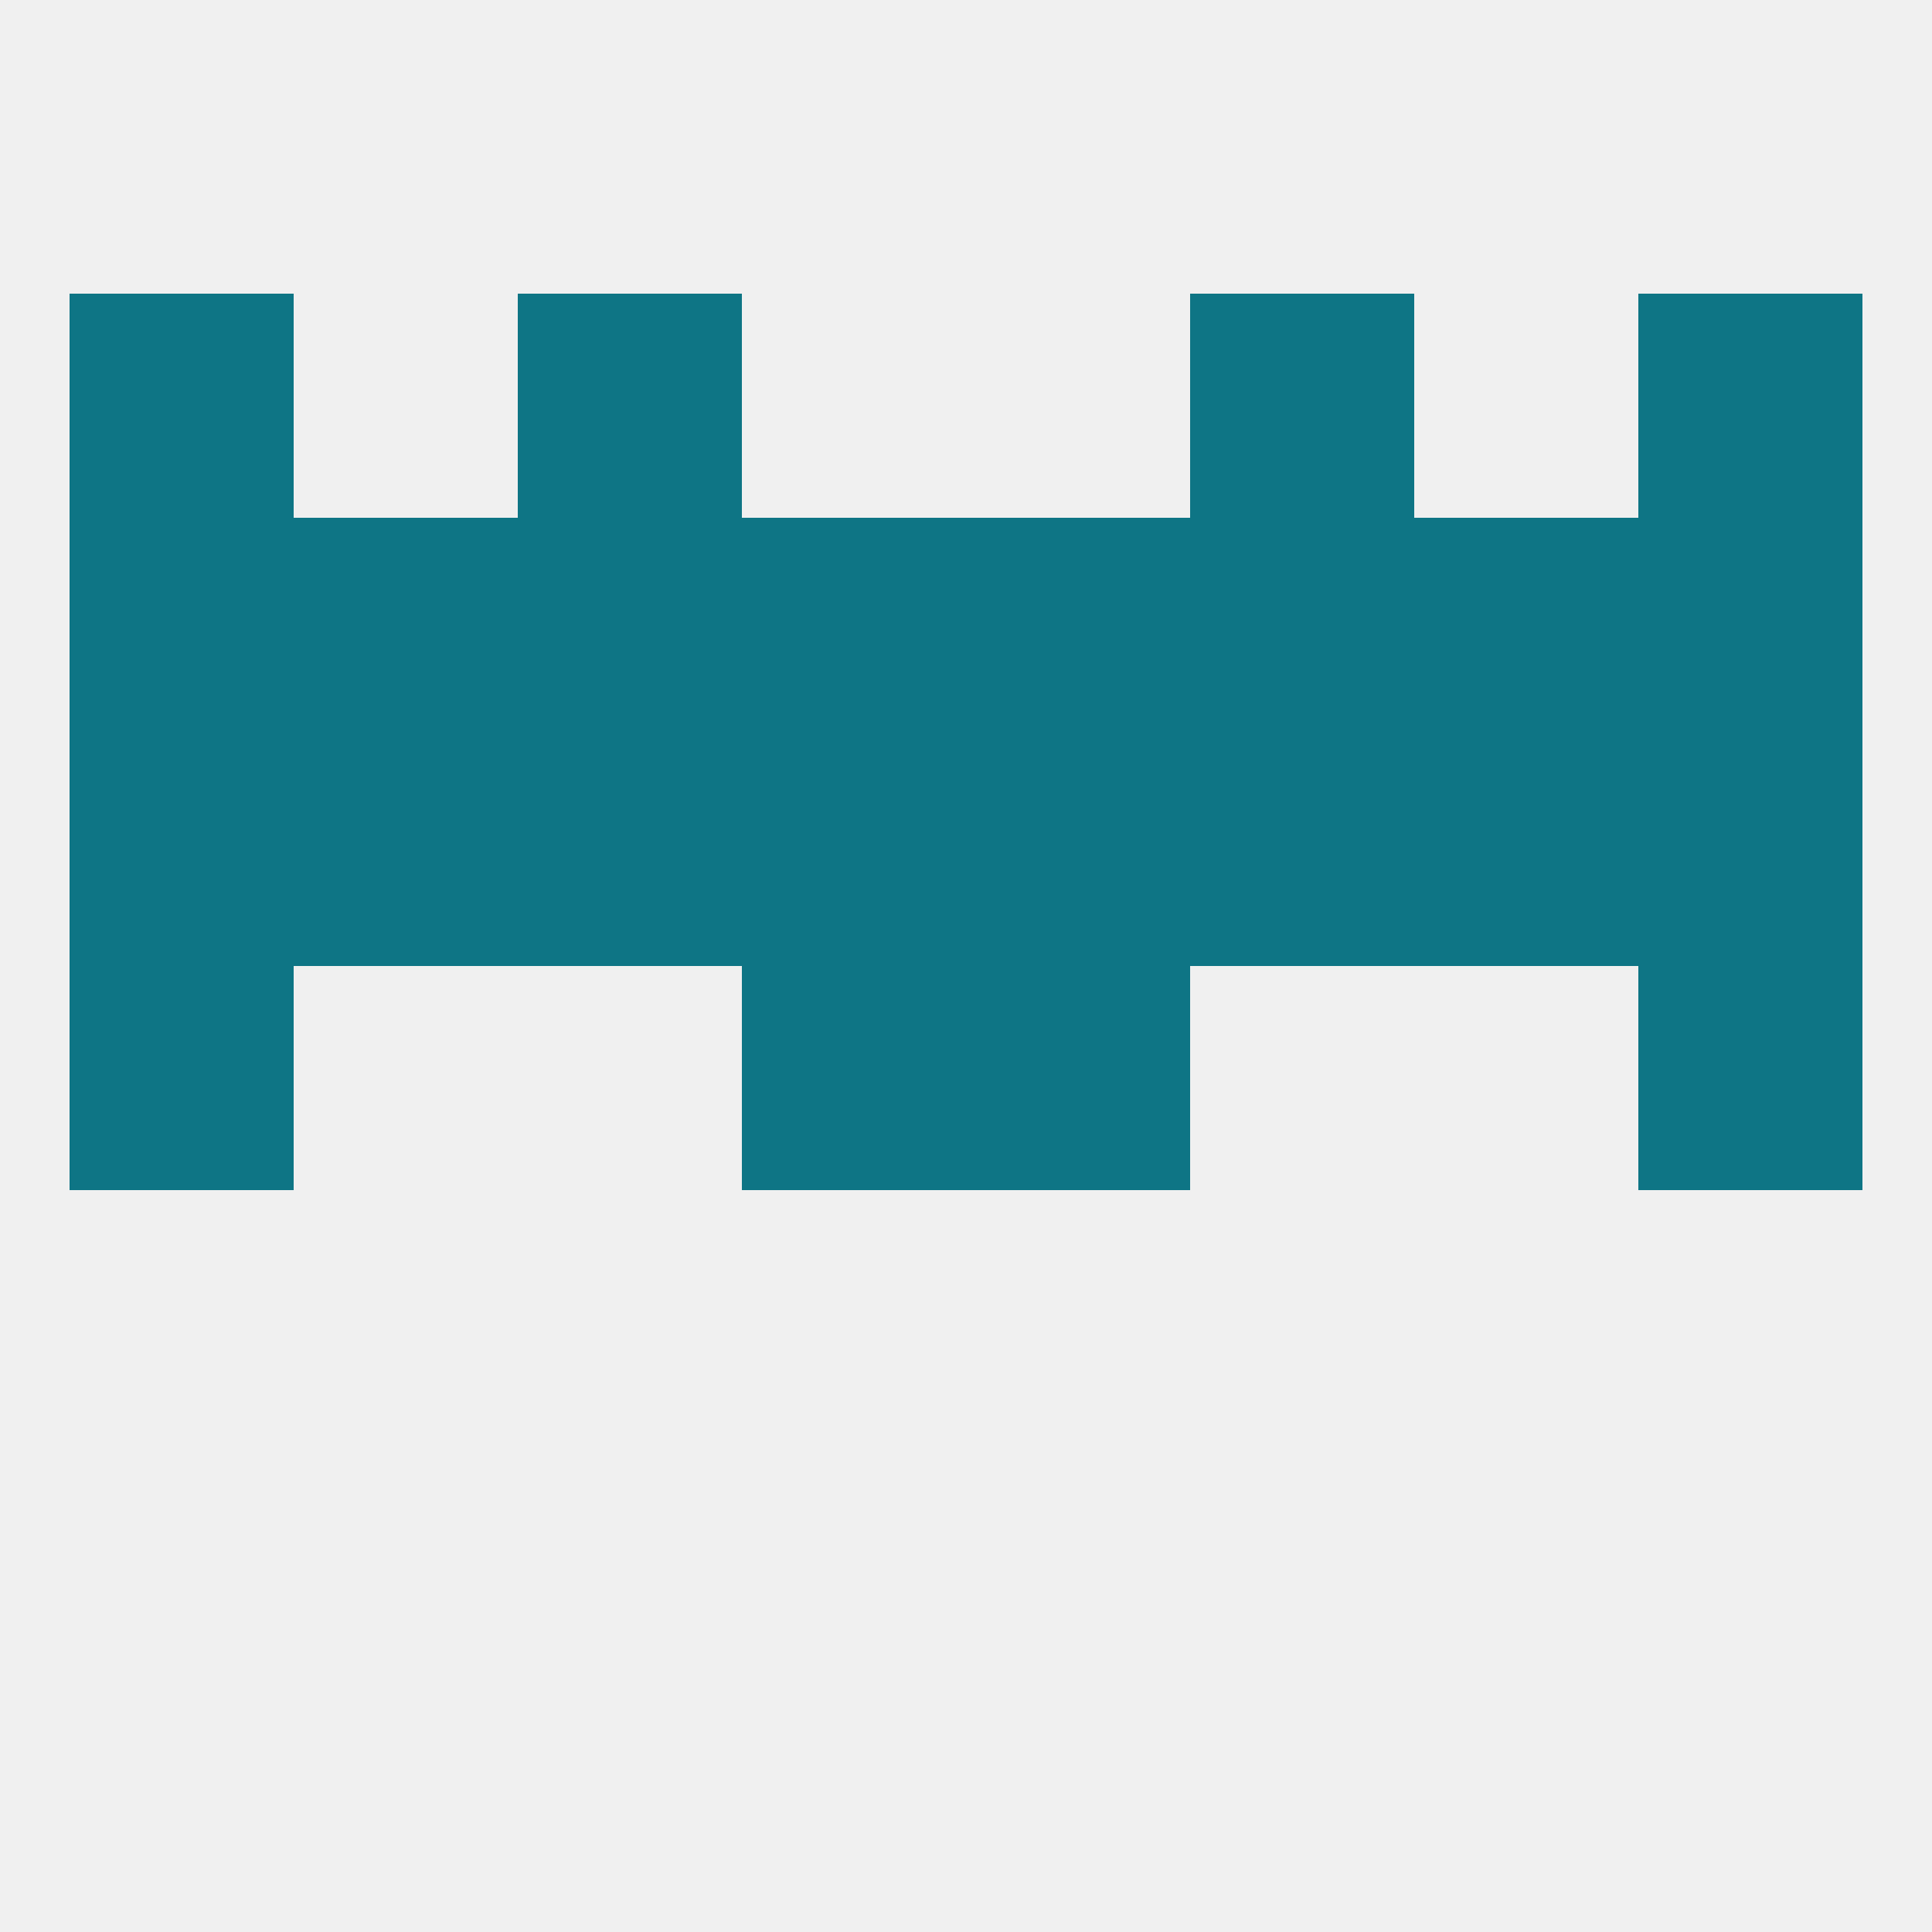 
<!--   <?xml version="1.0"?> -->
<svg version="1.1" baseprofile="full" xmlns="http://www.w3.org/2000/svg" xmlns:xlink="http://www.w3.org/1999/xlink" xmlns:ev="http://www.w3.org/2001/xml-events" width="250" height="250" viewBox="0 0 250 250" >
	<rect width="100%" height="100%" fill="rgba(240,240,240,255)"/>

	<rect x="96" y="67" width="29" height="29" fill="rgba(14,117,133,255)"/>
	<rect x="125" y="67" width="29" height="29" fill="rgba(14,117,133,255)"/>
	<rect x="67" y="67" width="29" height="29" fill="rgba(14,117,133,255)"/>
	<rect x="154" y="67" width="29" height="29" fill="rgba(14,117,133,255)"/>
	<rect x="183" y="67" width="29" height="29" fill="rgba(14,117,133,255)"/>
	<rect x="9" y="67" width="29" height="29" fill="rgba(14,117,133,255)"/>
	<rect x="212" y="67" width="29" height="29" fill="rgba(14,117,133,255)"/>
	<rect x="38" y="67" width="29" height="29" fill="rgba(14,117,133,255)"/>
	<rect x="9" y="38" width="29" height="29" fill="rgba(14,117,133,255)"/>
	<rect x="212" y="38" width="29" height="29" fill="rgba(14,117,133,255)"/>
	<rect x="67" y="38" width="29" height="29" fill="rgba(14,117,133,255)"/>
	<rect x="154" y="38" width="29" height="29" fill="rgba(14,117,133,255)"/>
	<rect x="9" y="125" width="29" height="29" fill="rgba(14,117,133,255)"/>
	<rect x="212" y="125" width="29" height="29" fill="rgba(14,117,133,255)"/>
	<rect x="96" y="125" width="29" height="29" fill="rgba(14,117,133,255)"/>
	<rect x="125" y="125" width="29" height="29" fill="rgba(14,117,133,255)"/>
	<rect x="96" y="96" width="29" height="29" fill="rgba(14,117,133,255)"/>
	<rect x="154" y="96" width="29" height="29" fill="rgba(14,117,133,255)"/>
	<rect x="38" y="96" width="29" height="29" fill="rgba(14,117,133,255)"/>
	<rect x="212" y="96" width="29" height="29" fill="rgba(14,117,133,255)"/>
	<rect x="125" y="96" width="29" height="29" fill="rgba(14,117,133,255)"/>
	<rect x="67" y="96" width="29" height="29" fill="rgba(14,117,133,255)"/>
	<rect x="183" y="96" width="29" height="29" fill="rgba(14,117,133,255)"/>
	<rect x="9" y="96" width="29" height="29" fill="rgba(14,117,133,255)"/>
</svg>